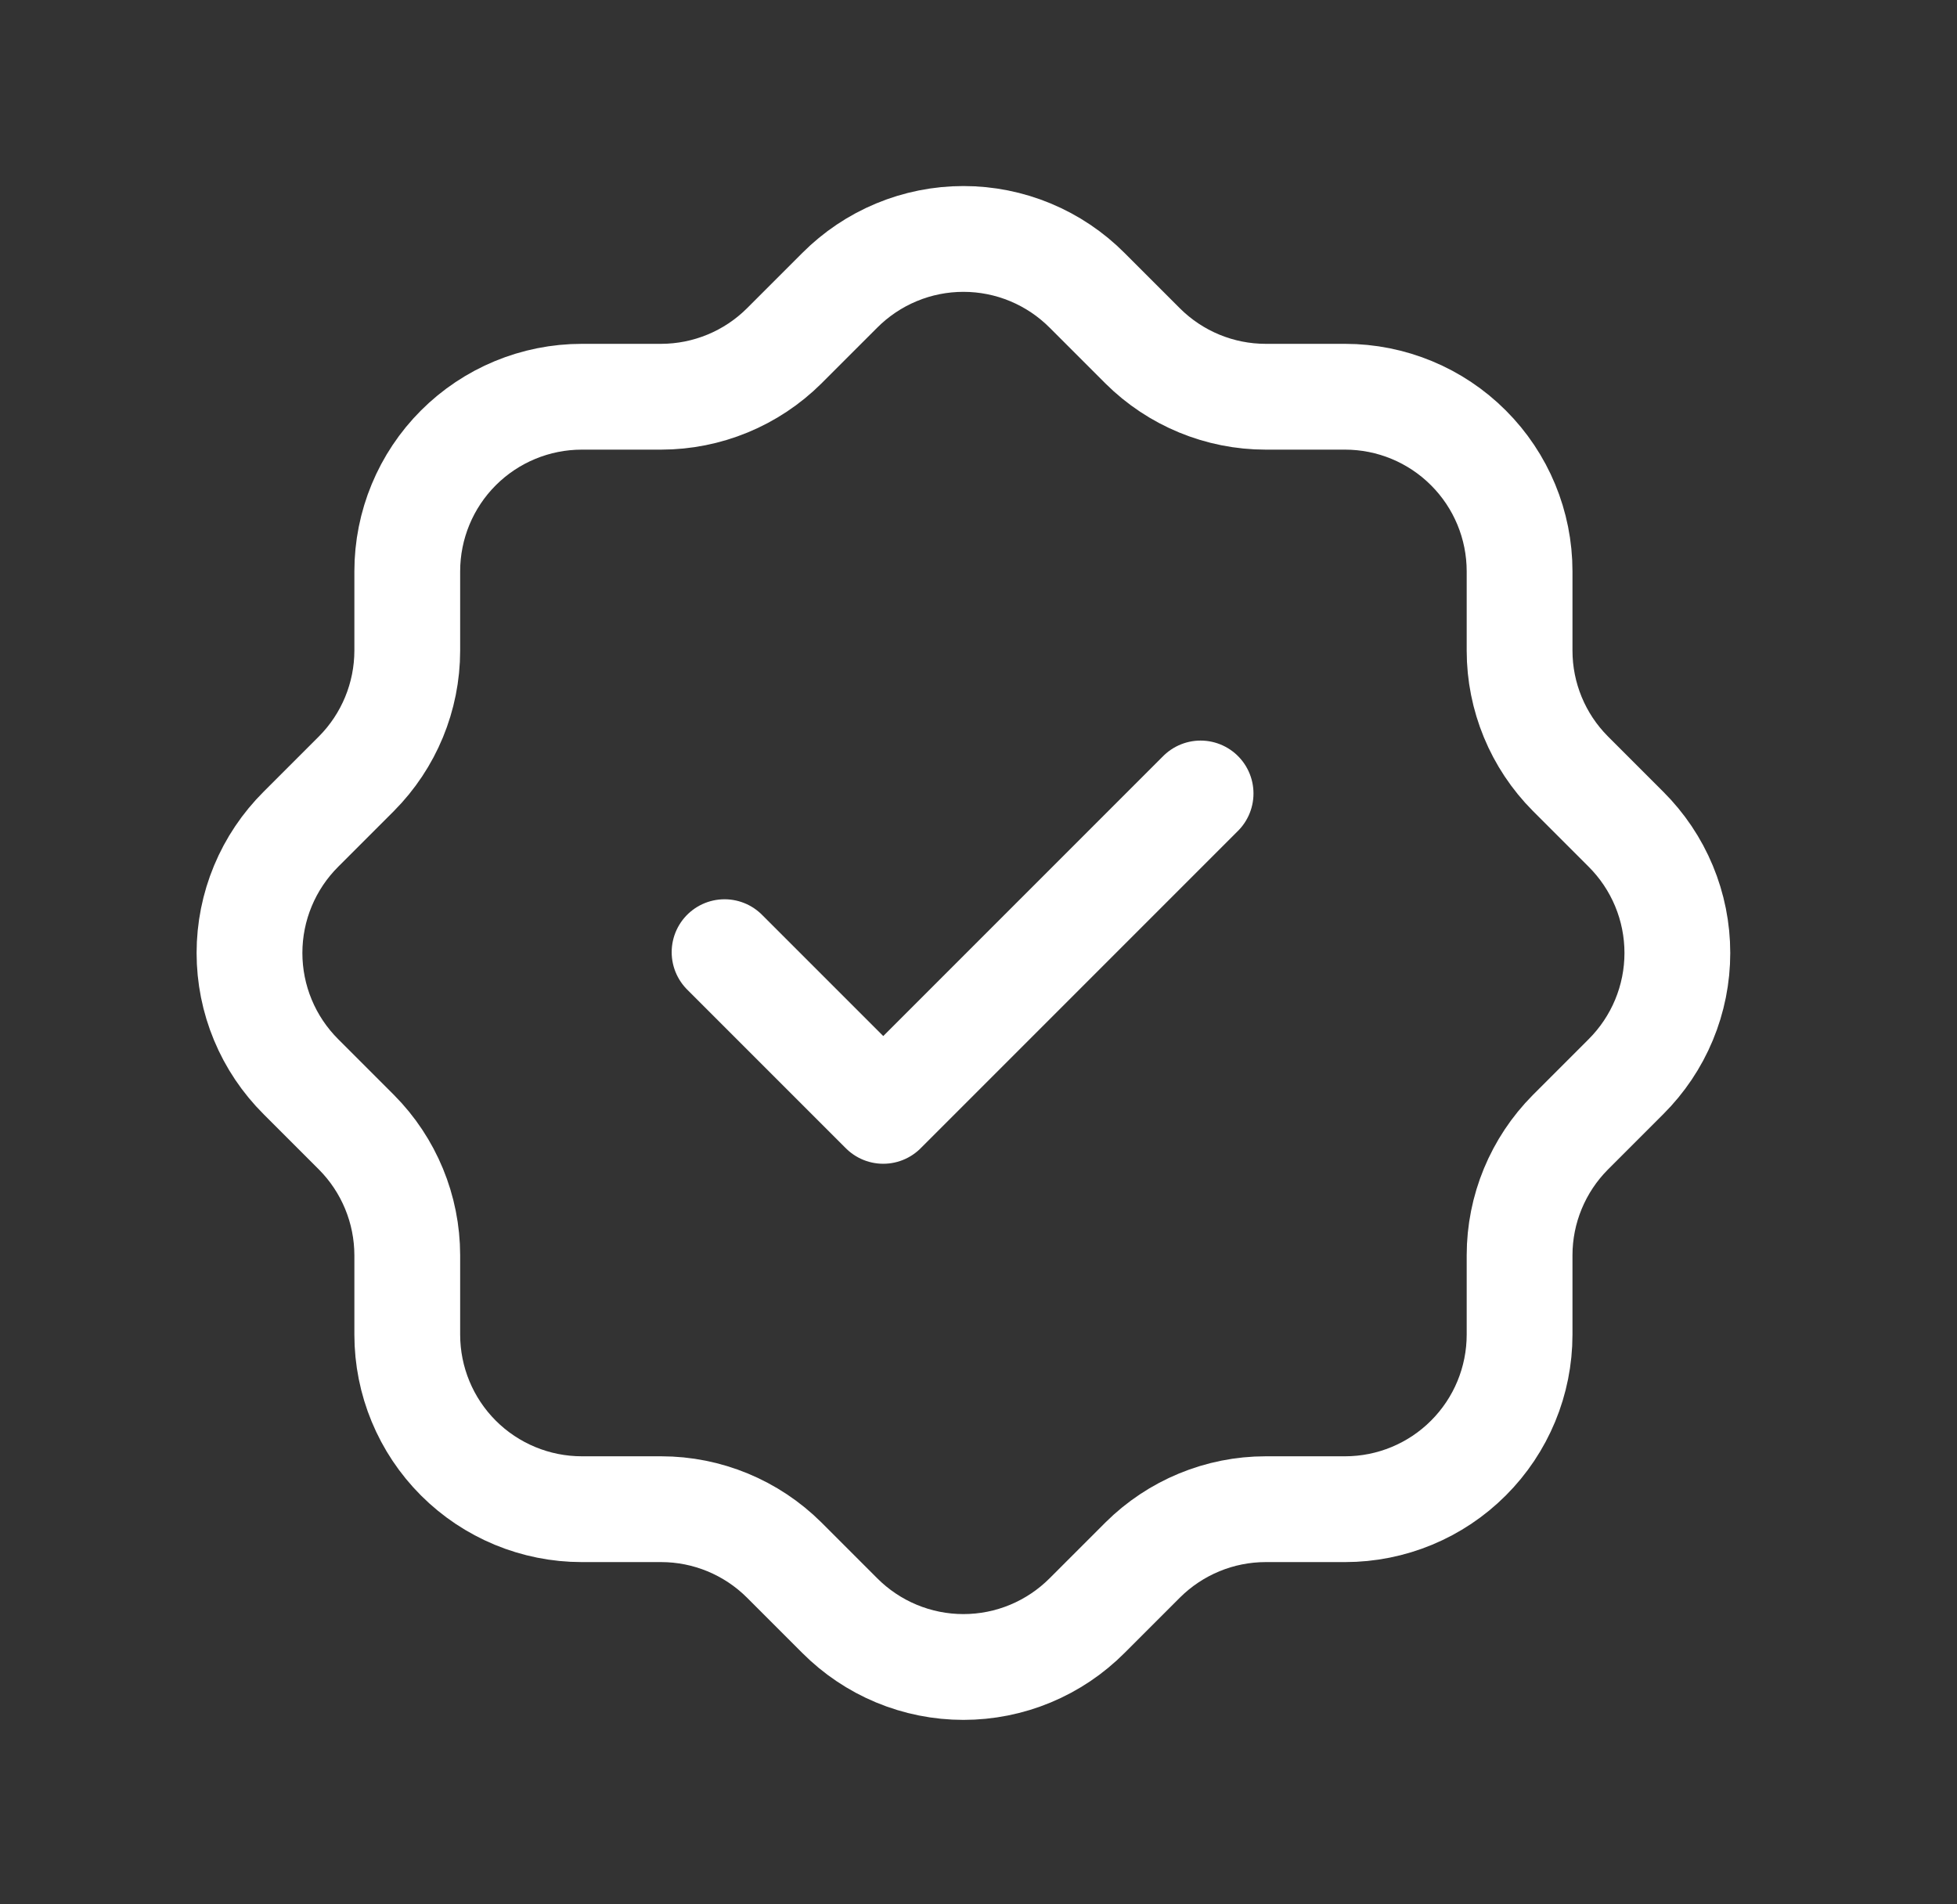 <svg xmlns="http://www.w3.org/2000/svg" fill="none" viewBox="0 0 37 36" height="36" width="37">
<rect x="0" y="0" width="37" height="36" fill="#333333" stroke="none"/>
<path stroke-linejoin="round" stroke-linecap="round" stroke-width="2" stroke="white" d="M7.7 10.8C7.7 9.925 8.048 9.085 8.666 8.467C9.285 7.848 10.125 7.5 11 7.5H12.5C13.371 7.499 14.207 7.154 14.825 6.54L15.875 5.49C16.182 5.182 16.546 4.937 16.948 4.77C17.349 4.603 17.78 4.517 18.215 4.517C18.65 4.517 19.081 4.603 19.482 4.77C19.884 4.937 20.248 5.182 20.555 5.49L21.605 6.54C22.223 7.155 23.06 7.5 23.93 7.5H25.43C26.305 7.5 27.145 7.848 27.763 8.467C28.382 9.085 28.73 9.925 28.73 10.8V12.3C28.73 13.17 29.075 14.007 29.69 14.625L30.74 15.675C31.048 15.982 31.293 16.346 31.46 16.748C31.627 17.149 31.713 17.58 31.713 18.015C31.713 18.45 31.627 18.881 31.46 19.282C31.293 19.684 31.048 20.048 30.74 20.355L29.69 21.405C29.076 22.023 28.73 22.859 28.73 23.73V25.23C28.73 26.105 28.382 26.945 27.763 27.563C27.145 28.182 26.305 28.53 25.43 28.53H23.93C23.059 28.53 22.223 28.876 21.605 29.49L20.555 30.54C20.248 30.848 19.884 31.093 19.482 31.26C19.081 31.427 18.65 31.513 18.215 31.513C17.78 31.513 17.349 31.427 16.948 31.26C16.546 31.093 16.182 30.848 15.875 30.54L14.825 29.49C14.207 28.876 13.371 28.53 12.5 28.53H11C10.125 28.53 9.285 28.182 8.666 27.563C8.048 26.945 7.7 26.105 7.7 25.23V23.73C7.699 22.859 7.354 22.023 6.74 21.405L5.69 20.355C5.382 20.048 5.137 19.684 4.97 19.282C4.803 18.881 4.717 18.45 4.717 18.015C4.717 17.58 4.803 17.149 4.97 16.748C5.137 16.346 5.382 15.982 5.69 15.675L6.74 14.625C7.354 14.007 7.699 13.171 7.7 12.3V10.8Z"></path>
<path stroke-linejoin="round" stroke-linecap="round" stroke-width="2" stroke="white" d="M13.699 18L16.699 21L22.699 15"></path>
</svg>
